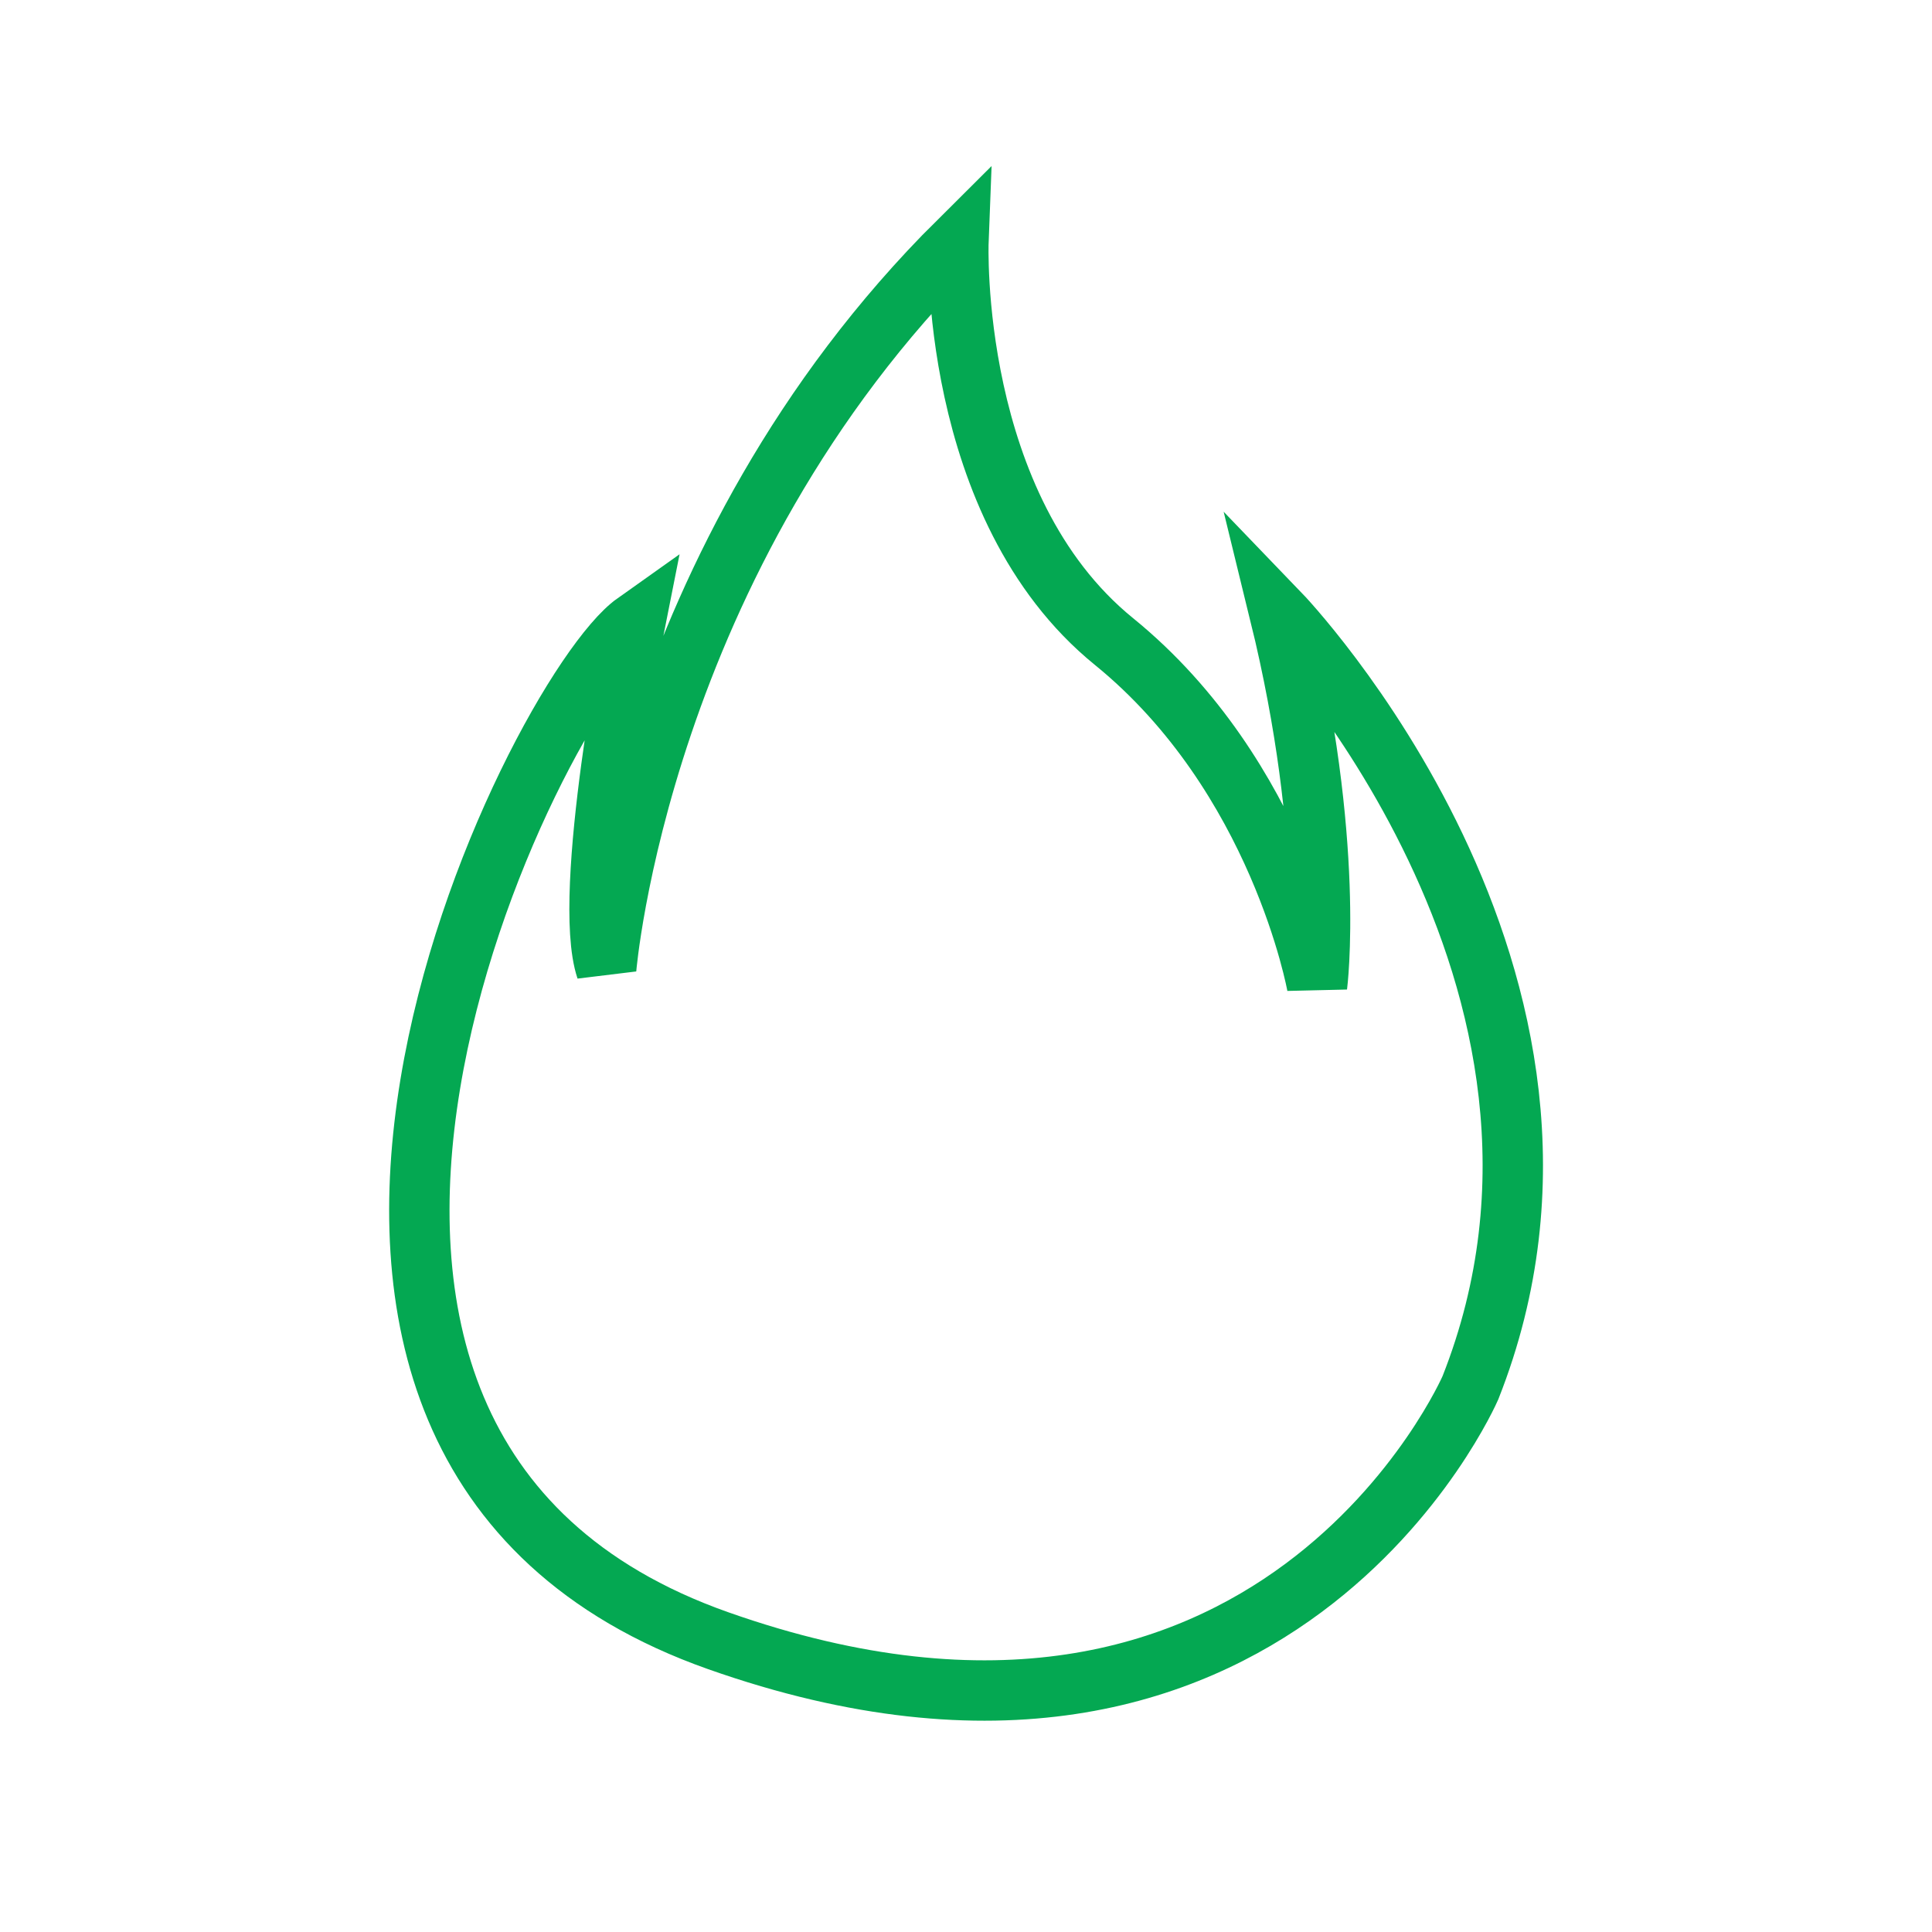 <svg width="64" height="64" xmlns="http://www.w3.org/2000/svg">

 <g>
  <title>background</title>
  <rect fill="none" id="firebans-svg-canvas_background" height="402" width="582" y="-1" x="-1"/>
 </g>
 <g>
  <title>Layer 1</title>
  <path stroke-width="2" stroke="#04a852" fill="none" id="firebans-svg" d="m21.04,20.63c0,0 -1.79,8.99 -0.96,11.47c0,0 1.1,-13.6 11.67,-24.1c0,0 -0.34,8.79 5.15,13.25s6.73,11.4 6.73,11.4s0.62,-4.74 -1.24,-12.33c0,0 11.67,12.12 6.32,25.65c0,0 -6.45,14.9 -24.92,8.38s-6.05,-31.38 -2.75,-33.72z" class="st7"/>
 </g>
</svg>
